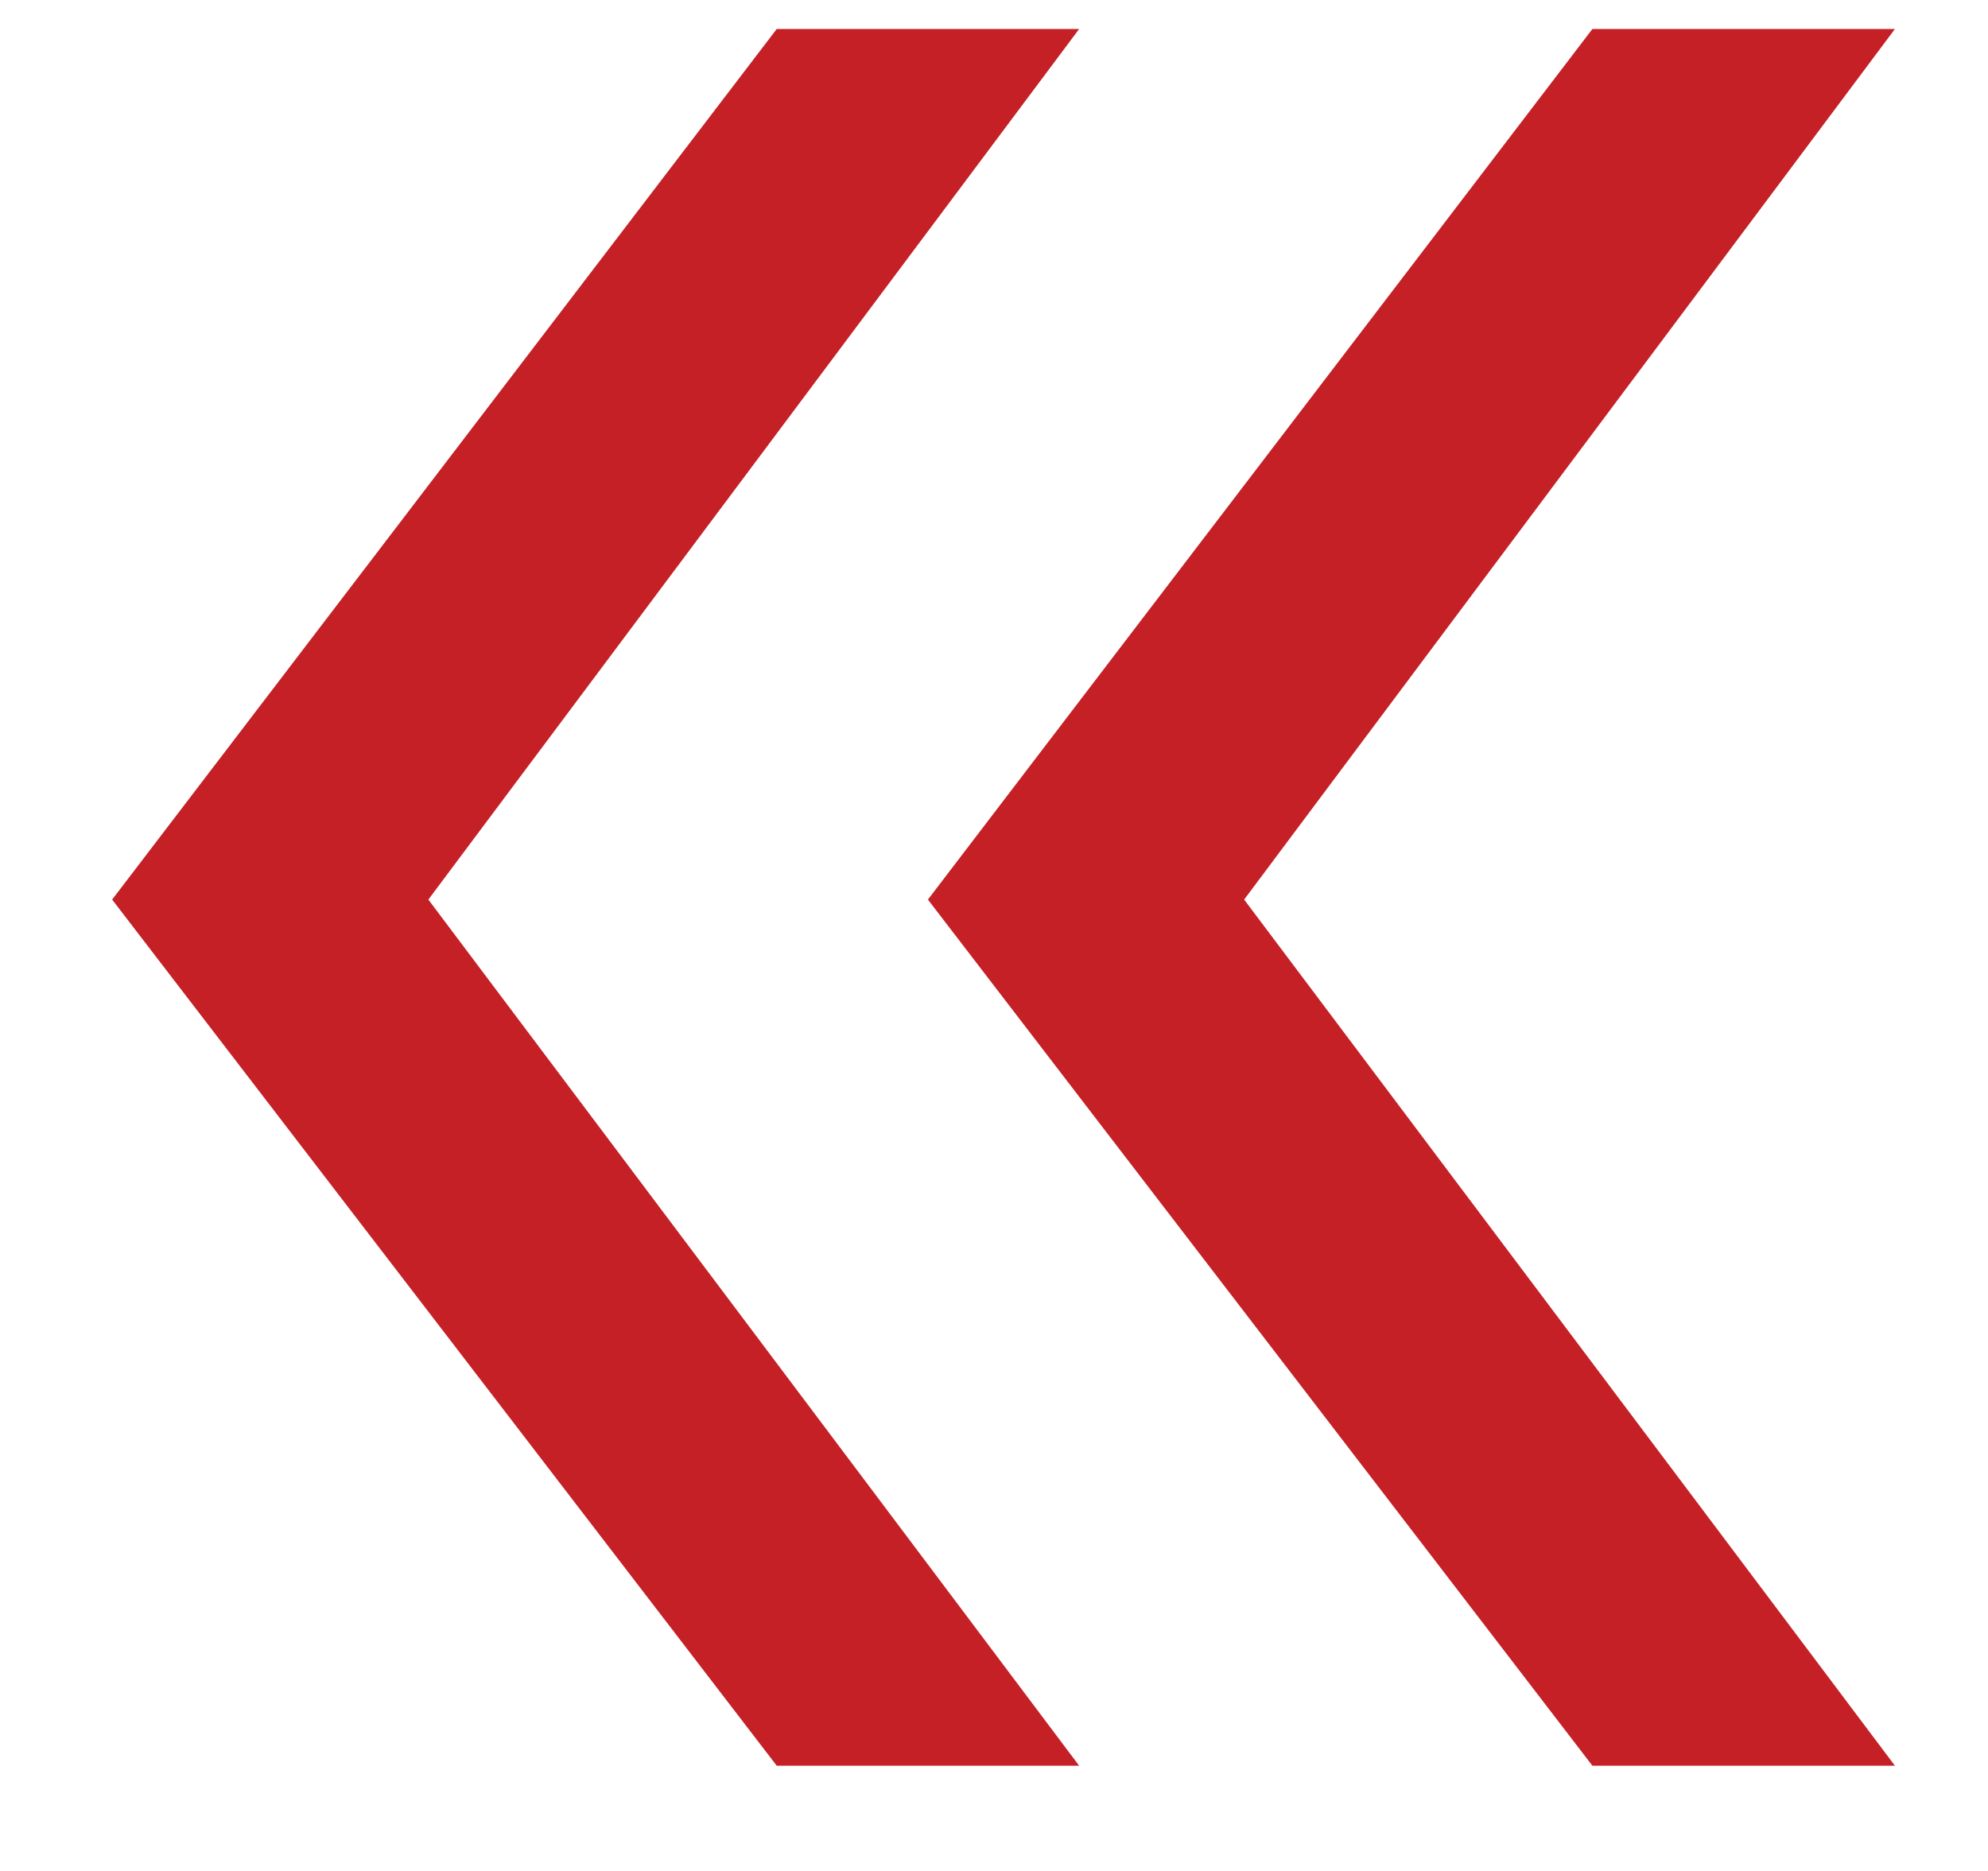 <?xml version="1.0" encoding="UTF-8"?> <svg xmlns="http://www.w3.org/2000/svg" width="17" height="16" viewBox="0 0 17 16" fill="none"><path d="M0.959 7.693L6.642 0.248H9.228L3.663 7.693L9.228 15.1H6.642L0.959 7.693ZM7.935 7.693L13.617 0.248H16.204L10.639 7.693L16.204 15.1H13.617L7.935 7.693Z" fill="#C42026"></path></svg> 